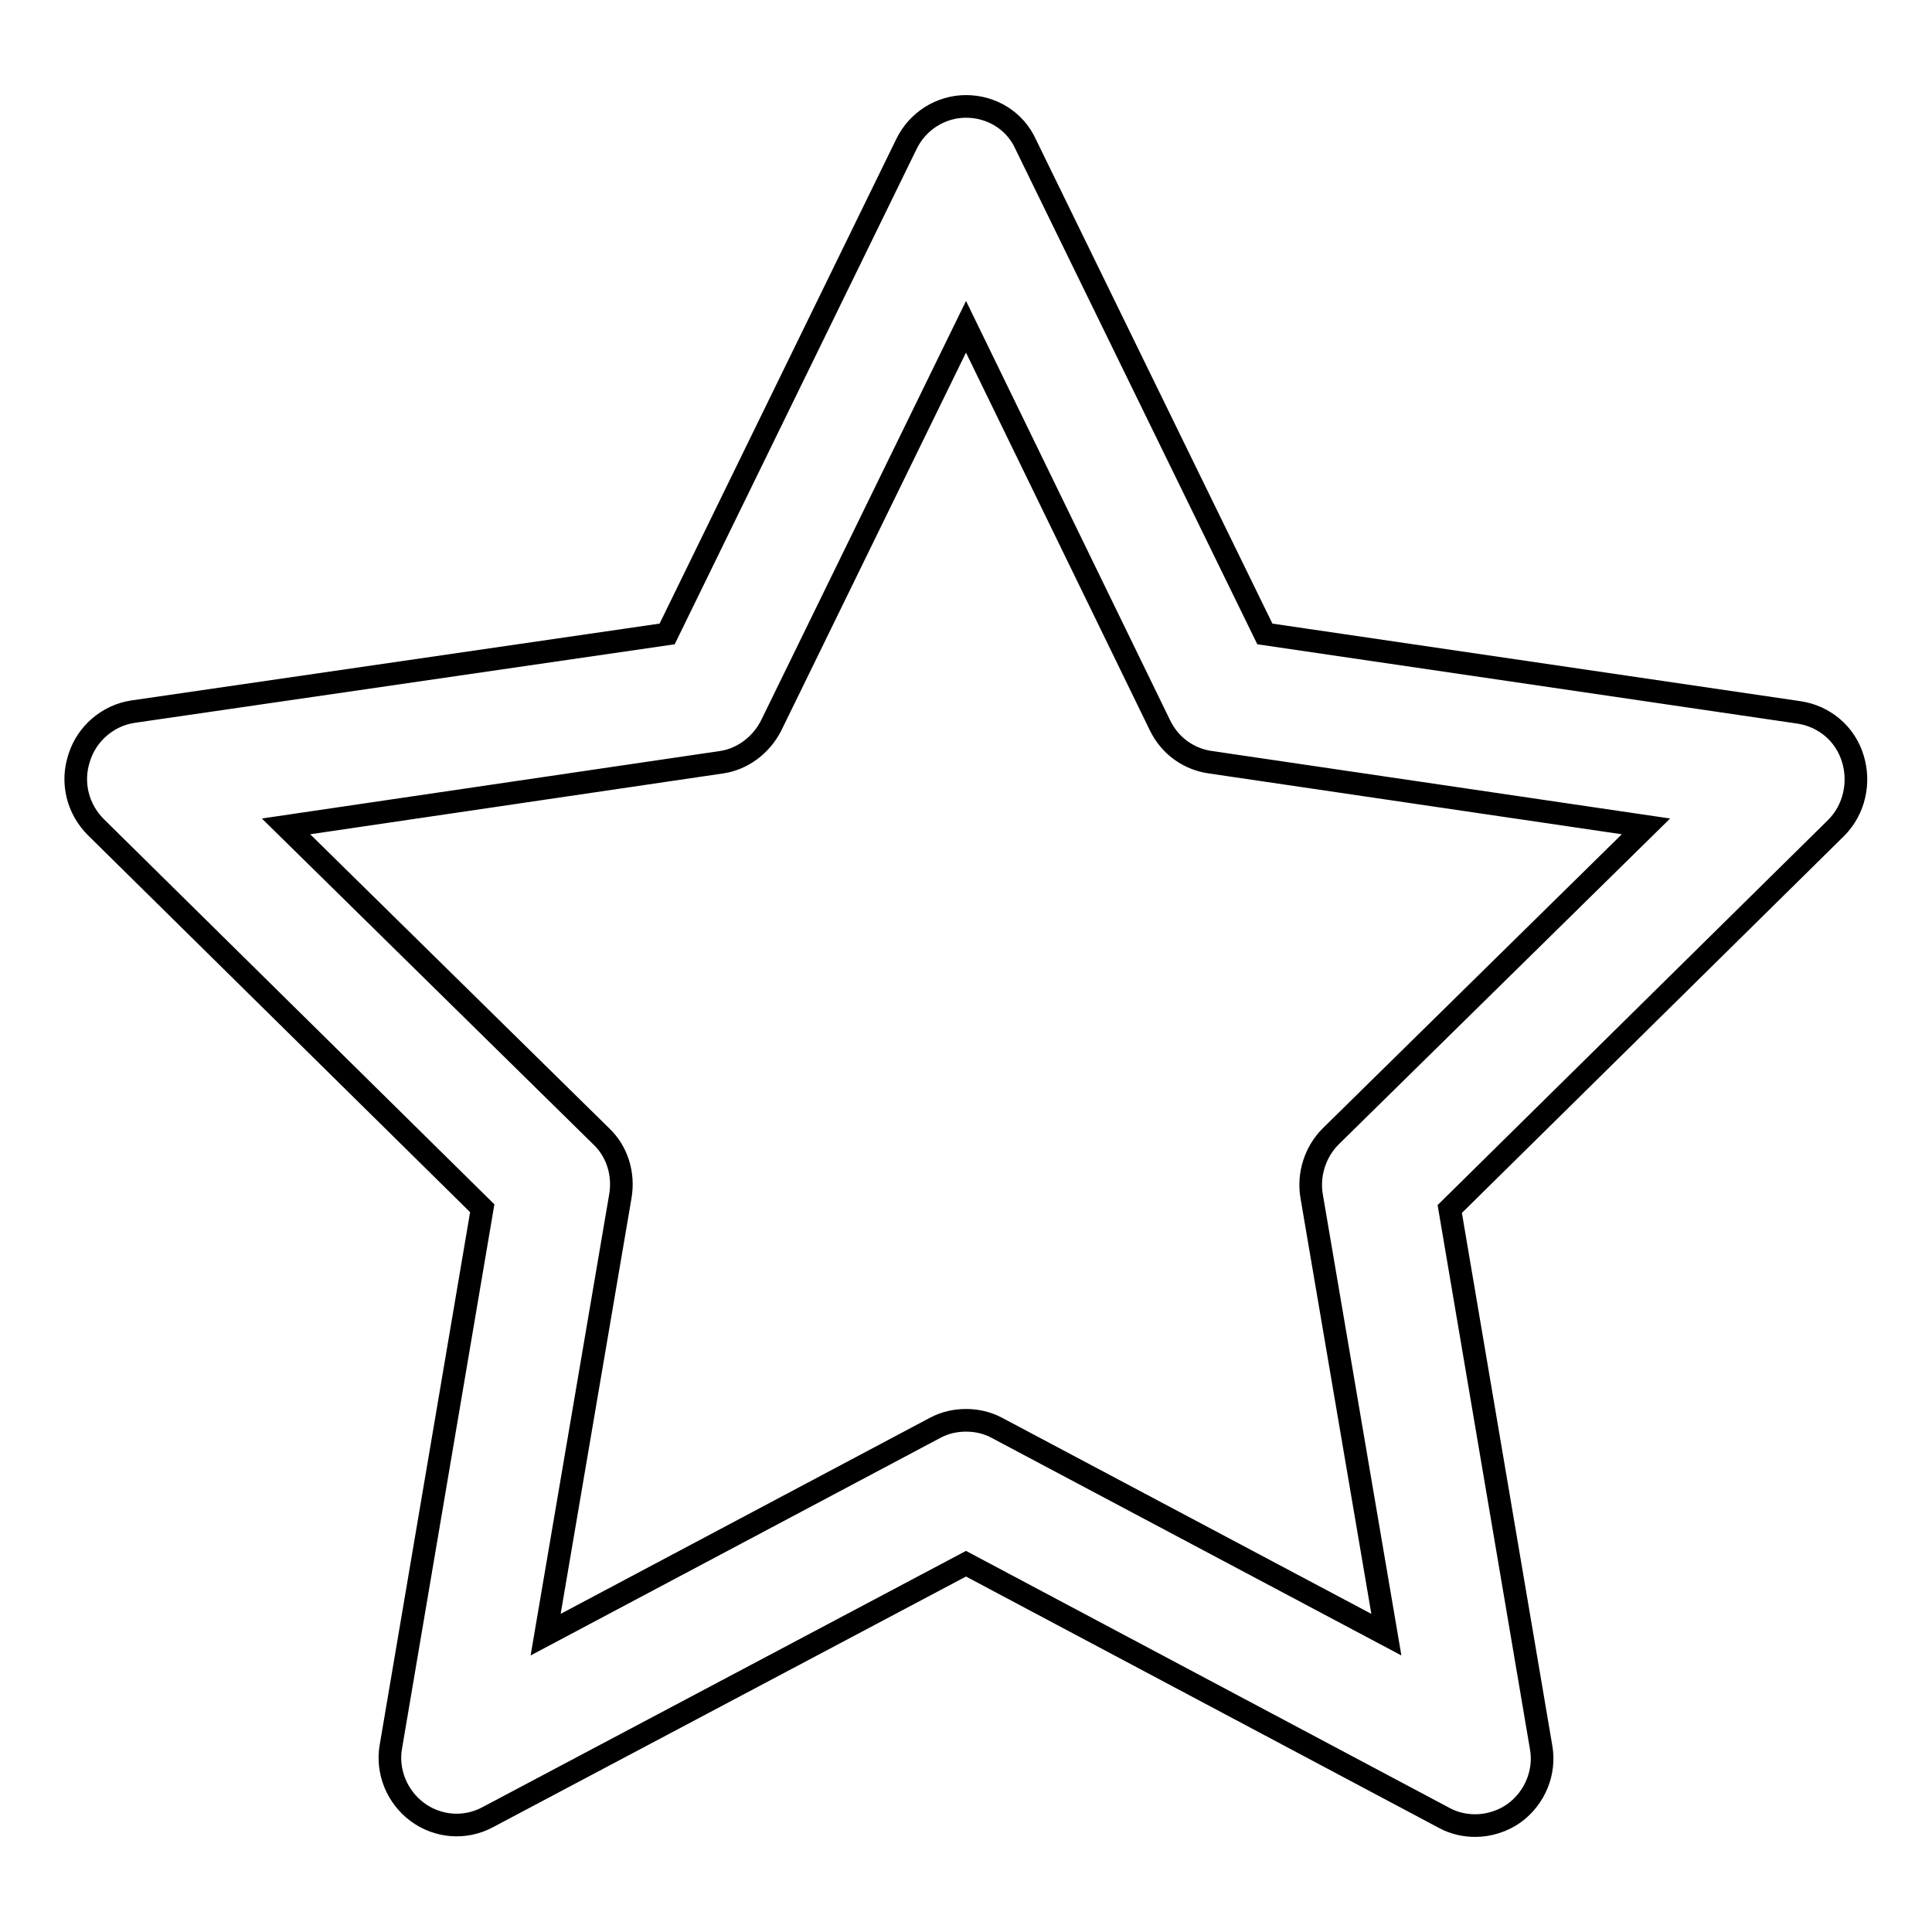 <?xml version="1.0" encoding="utf-8"?>
<!-- Svg Vector Icons : http://www.onlinewebfonts.com/icon -->
<!DOCTYPE svg PUBLIC "-//W3C//DTD SVG 1.1//EN" "http://www.w3.org/Graphics/SVG/1.1/DTD/svg11.dtd">
<svg version="1.1" xmlns="http://www.w3.org/2000/svg" xmlns:xlink="http://www.w3.org/1999/xlink" x="0px" y="0px" viewBox="0 0 256 256" enable-background="new 0 0 256 256" xml:space="preserve">
<g><g><path stroke-width="3" fill-opacity="0" stroke="#000000"  d="M195.5,241.9c-1.4,0-2.8-0.3-4.1-1L128,207.2l-63.4,33.6c-3,1.6-6.6,1.3-9.3-0.7c-2.7-2-4.1-5.4-3.5-8.7l12.1-71.3l-51.2-50.5c-2.4-2.4-3.3-5.9-2.2-9.2c1-3.2,3.8-5.6,7.1-6.1L88.4,84l31.7-64.9c1.5-3.1,4.6-5,7.9-5l0,0c3.4,0,6.5,1.9,7.9,5L167.6,84l70.8,10.4c3.3,0.5,6.1,2.8,7.1,6.1c1,3.2,0.2,6.8-2.2,9.2l-51.2,50.5l12.1,71.3c0.6,3.3-0.8,6.7-3.5,8.7C199.2,241.3,197.3,241.9,195.5,241.9z M128,188.2c1.4,0,2.8,0.3,4.1,1l51.6,27.4l-9.9-58.1c-0.5-2.9,0.5-5.9,2.5-7.9l41.8-41.1l-57.7-8.5c-2.9-0.4-5.4-2.2-6.7-4.9L128,43.3l-25.8,52.8c-1.3,2.6-3.8,4.5-6.6,4.9l-57.7,8.5l41.8,41.1c2.1,2,3,5,2.5,7.9l-9.9,58.1l51.6-27.4C125.2,188.5,126.6,188.2,128,188.2z"/></g></g>
</svg>